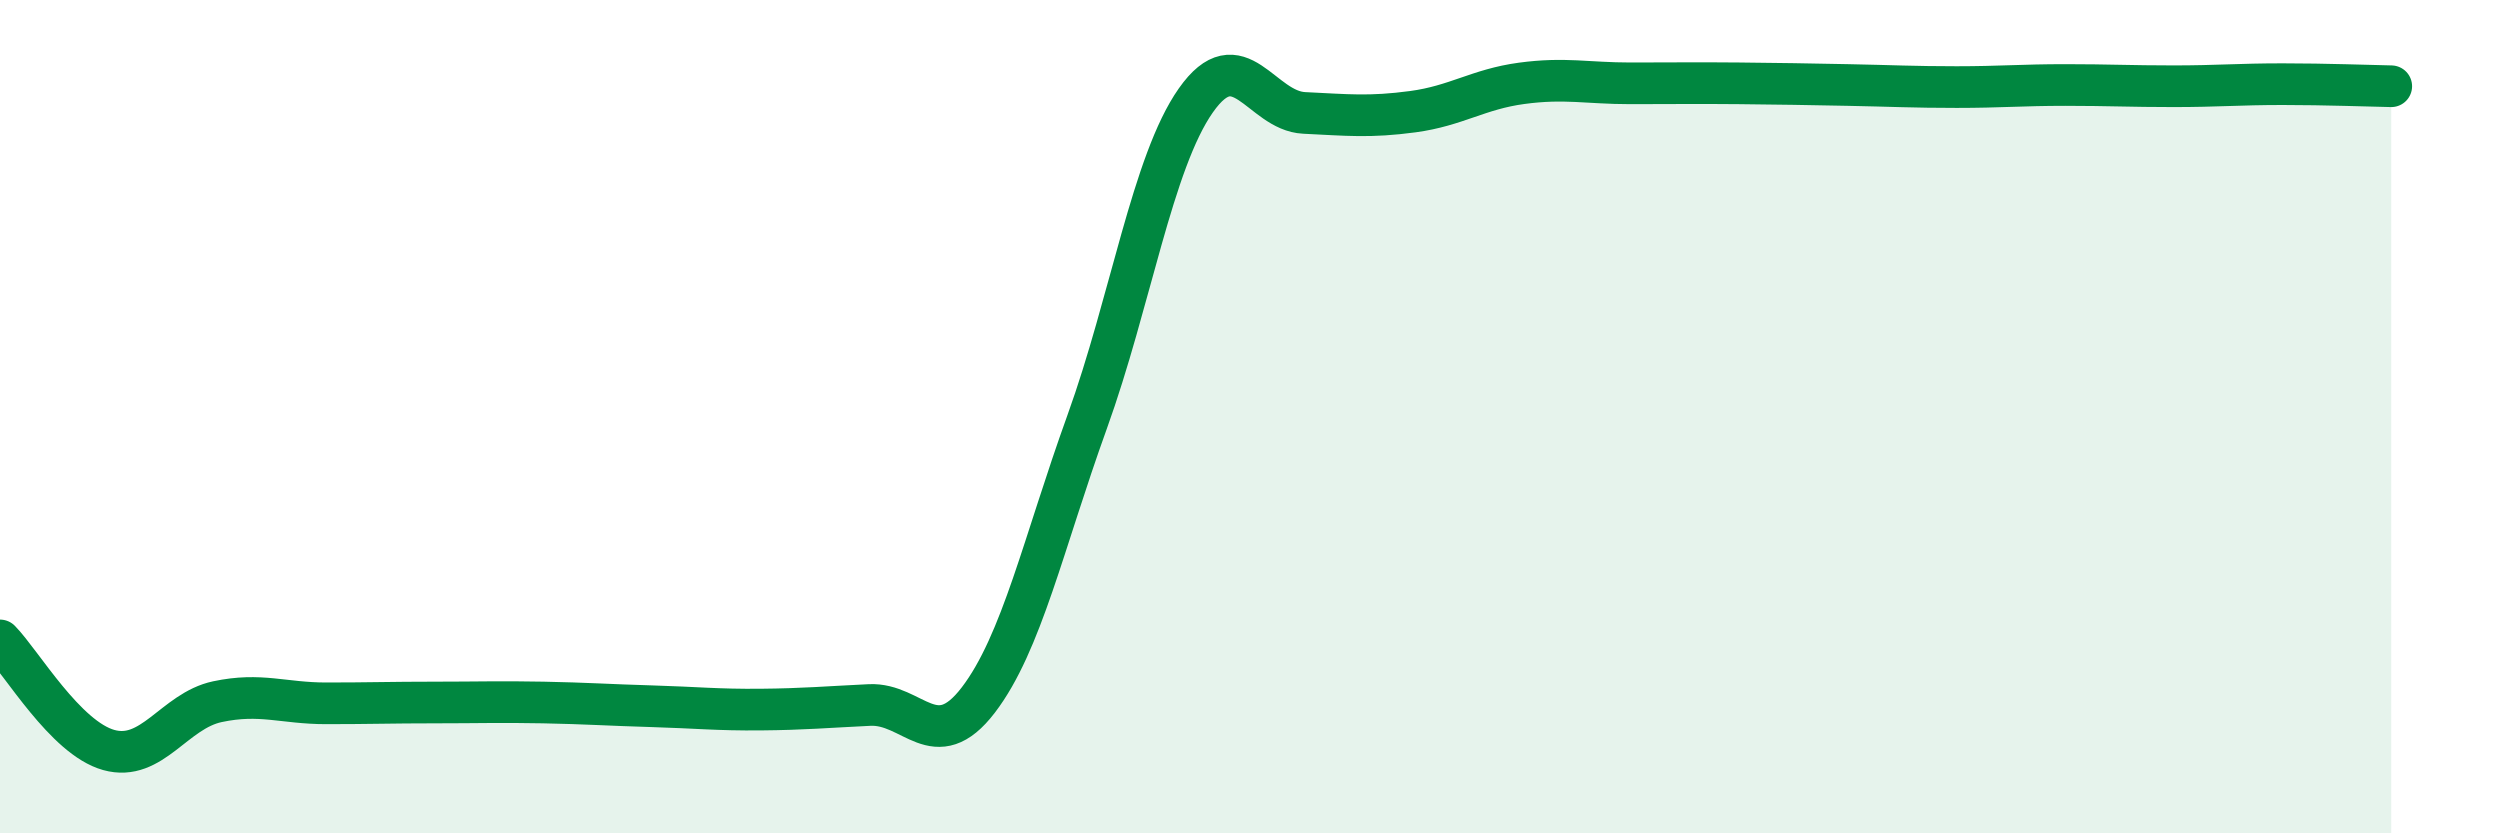 
    <svg width="60" height="20" viewBox="0 0 60 20" xmlns="http://www.w3.org/2000/svg">
      <path
        d="M 0,15.37 C 0.52,15.9 1.57,17.71 2.61,18 C 3.65,18.29 4.18,17.06 5.22,16.84 C 6.26,16.62 6.79,16.88 7.83,16.88 C 8.87,16.88 9.39,16.86 10.43,16.86 C 11.47,16.86 12,16.84 13.04,16.86 C 14.08,16.88 14.61,16.92 15.65,16.95 C 16.69,16.98 17.22,17.04 18.26,17.03 C 19.3,17.02 19.83,16.97 20.87,16.92 C 21.91,16.87 22.44,18.16 23.48,16.8 C 24.52,15.44 25.05,13.01 26.09,10.13 C 27.13,7.25 27.66,3.89 28.7,2.41 C 29.74,0.93 30.26,2.66 31.3,2.71 C 32.34,2.76 32.87,2.82 33.91,2.68 C 34.95,2.54 35.48,2.14 36.52,2 C 37.56,1.86 38.09,2 39.13,2 C 40.17,2 40.7,1.99 41.74,2 C 42.78,2.01 43.31,2.02 44.35,2.04 C 45.39,2.06 45.92,2.09 46.96,2.09 C 48,2.09 48.53,2.04 49.57,2.04 C 50.61,2.04 51.13,2.07 52.17,2.07 C 53.21,2.07 53.74,2.02 54.78,2.02 C 55.82,2.02 56.87,2.06 57.39,2.07L57.39 20L0 20Z"
        fill="#008740"
        opacity="0.1"
        stroke-linecap="round"
        stroke-linejoin="round"
      />
      <path
        d="M 0,15.37 C 0.52,15.9 1.57,17.71 2.61,18 C 3.65,18.29 4.18,17.06 5.22,16.84 C 6.26,16.62 6.79,16.88 7.83,16.88 C 8.87,16.88 9.39,16.86 10.43,16.86 C 11.47,16.86 12,16.84 13.04,16.86 C 14.08,16.88 14.61,16.92 15.65,16.95 C 16.69,16.98 17.22,17.04 18.26,17.03 C 19.3,17.02 19.83,16.97 20.87,16.92 C 21.91,16.87 22.44,18.16 23.48,16.8 C 24.52,15.44 25.05,13.01 26.09,10.13 C 27.13,7.25 27.66,3.89 28.7,2.41 C 29.74,0.93 30.26,2.66 31.3,2.71 C 32.34,2.76 32.87,2.82 33.91,2.68 C 34.95,2.54 35.48,2.14 36.52,2 C 37.56,1.86 38.09,2 39.13,2 C 40.17,2 40.7,1.99 41.74,2 C 42.78,2.01 43.31,2.02 44.35,2.04 C 45.39,2.06 45.92,2.09 46.96,2.09 C 48,2.09 48.53,2.04 49.57,2.04 C 50.61,2.04 51.13,2.07 52.17,2.07 C 53.21,2.07 53.74,2.02 54.78,2.02 C 55.82,2.02 56.87,2.06 57.39,2.07"
        stroke="#008740"
        stroke-width="1"
        fill="none"
        stroke-linecap="round"
        stroke-linejoin="round"
      />
    </svg>
  